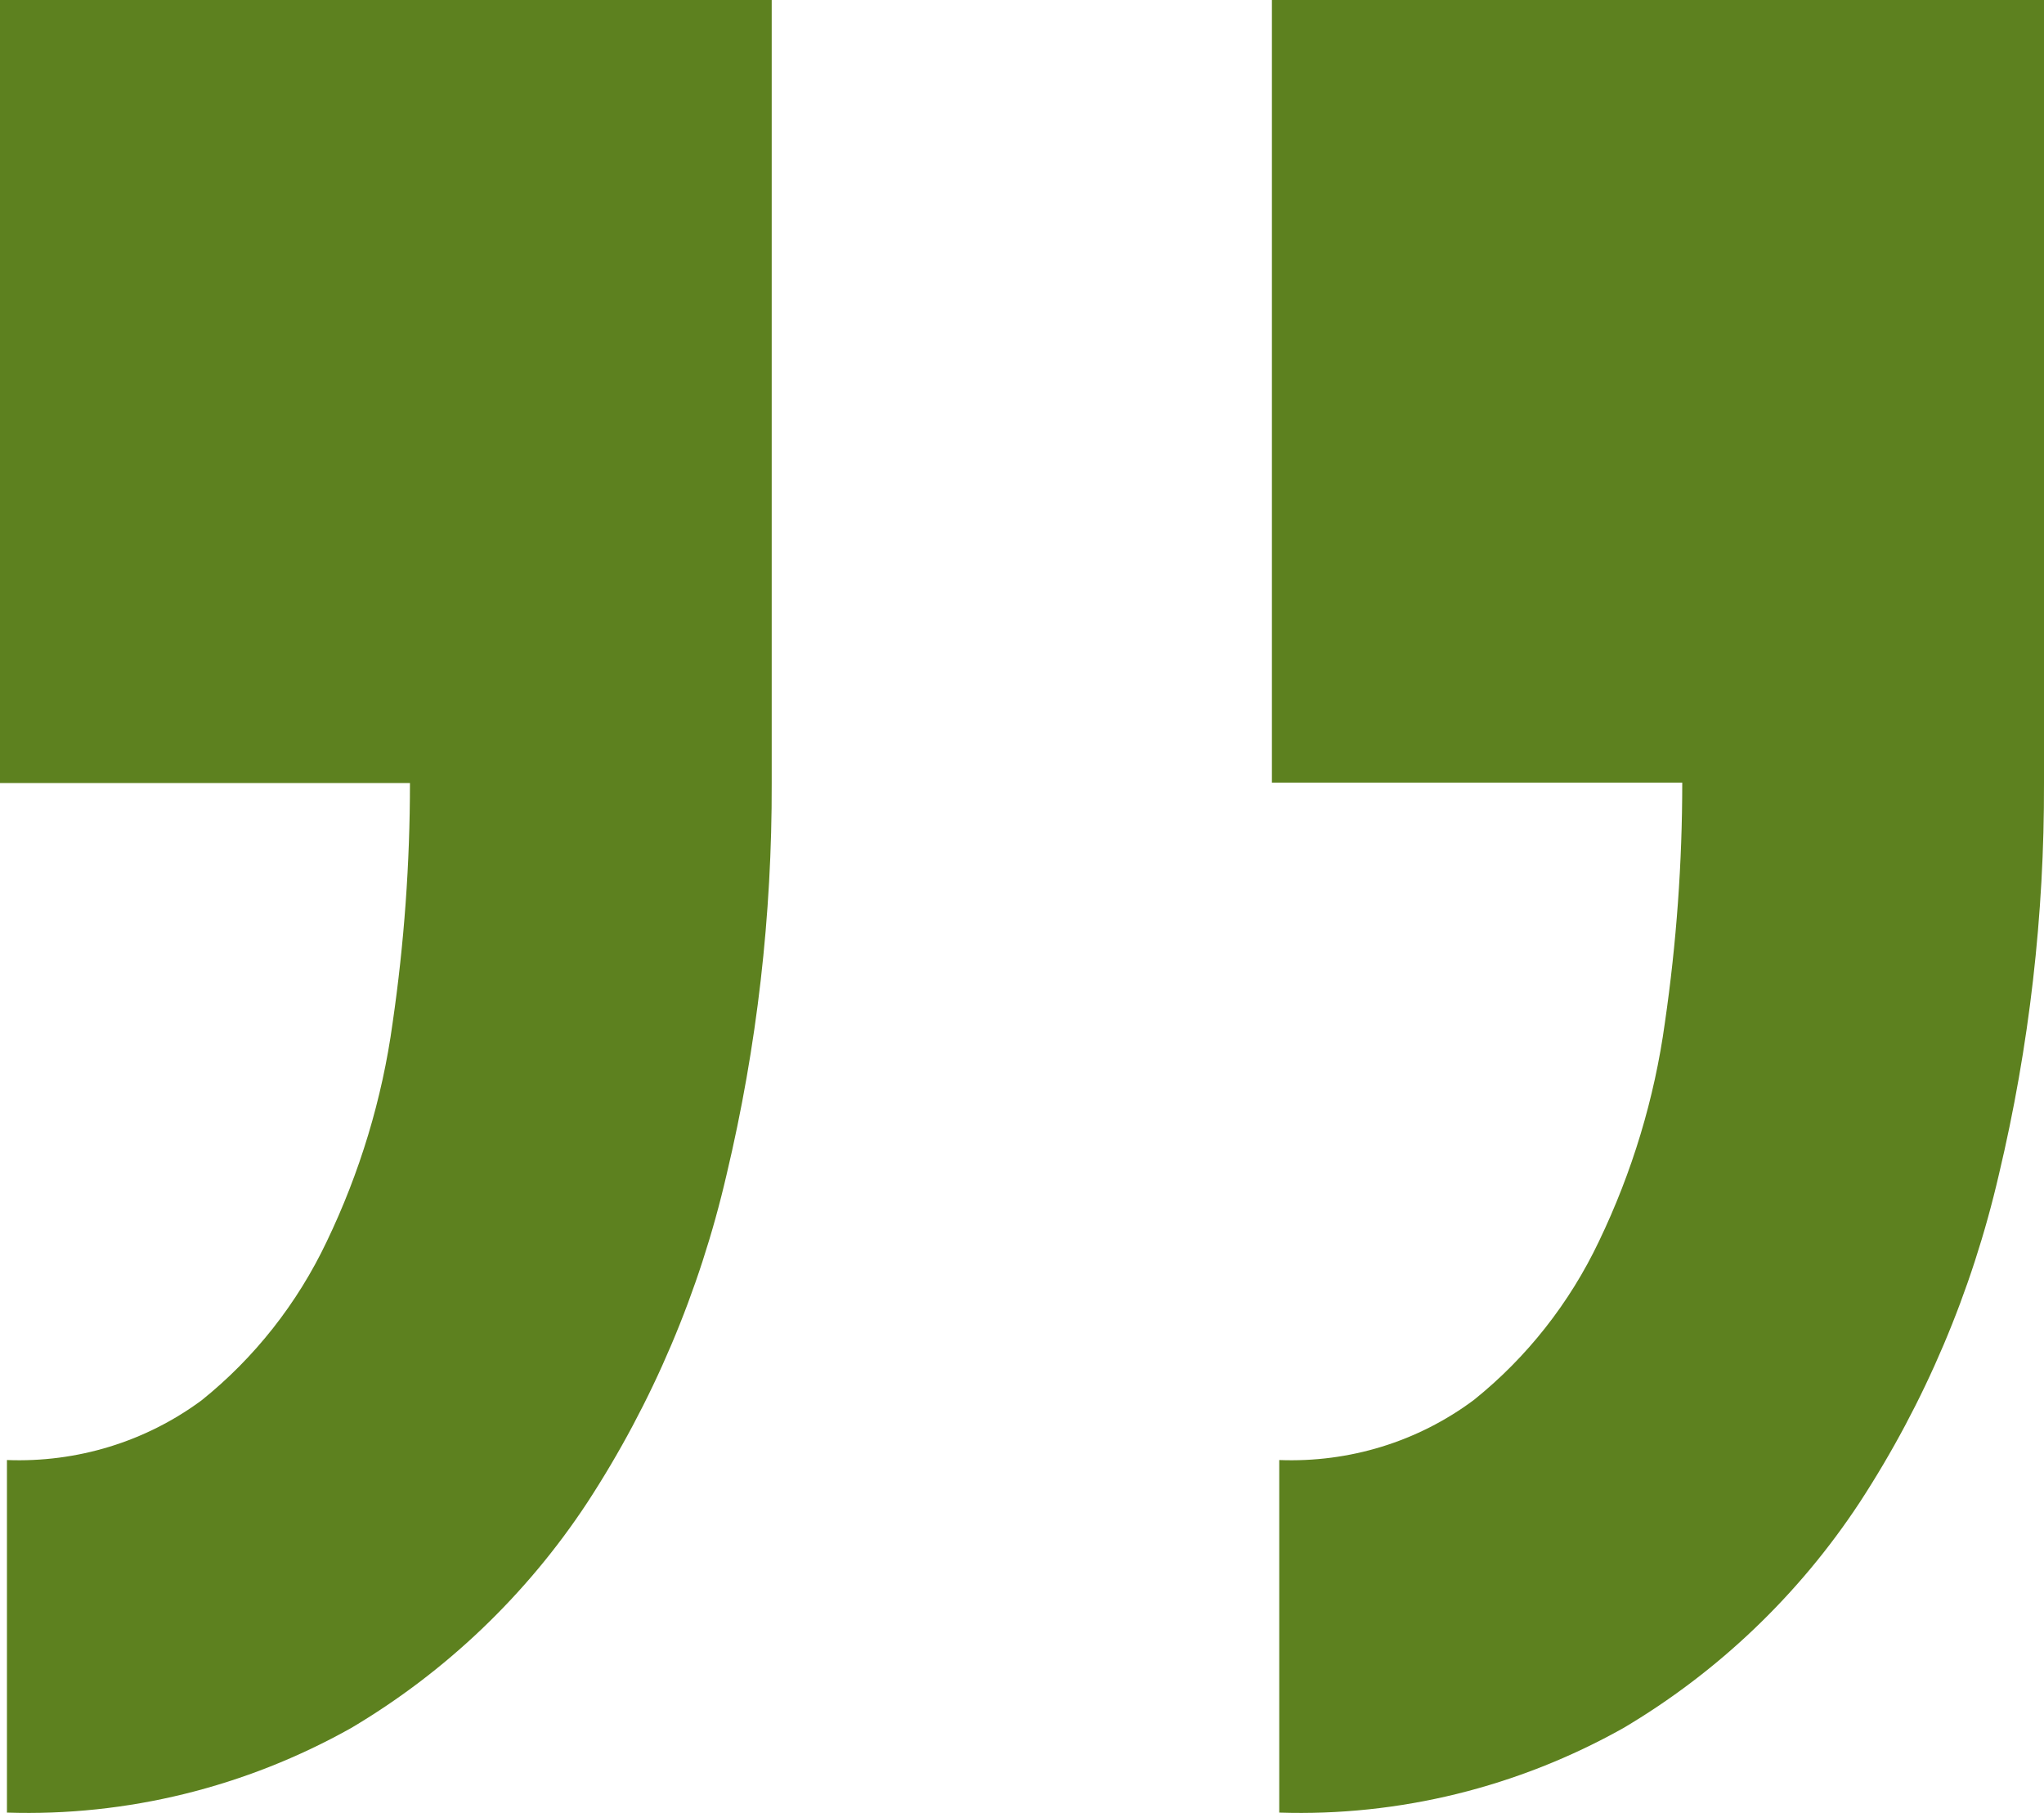 <?xml version="1.0" encoding="UTF-8"?> <svg xmlns="http://www.w3.org/2000/svg" id="Vrstva_1" version="1.1" viewBox="0 0 53 47"><defs><style> .st0 { fill: #5d811f; } </style></defs><g id="Group_297"><g id="Group_296"><path id="Path_398" class="st0" d="M20.01,0v20.3c.01,3.42-.38,6.83-1.17,10.15-.7,3.03-1.92,5.91-3.61,8.5-1.58,2.4-3.68,4.4-6.13,5.85-2.73,1.53-5.81,2.29-8.92,2.19v-9.14c1.81.07,3.59-.47,5.05-1.55,1.37-1.1,2.48-2.51,3.24-4.11.86-1.79,1.44-3.7,1.71-5.67.3-2.06.45-4.14.45-6.22H0V0h20.01ZM53,0v20.3c.01,3.42-.38,6.83-1.17,10.15-.7,3.03-1.92,5.91-3.61,8.5-1.58,2.4-3.68,4.4-6.13,5.85-2.73,1.53-5.81,2.29-8.92,2.19v-9.14c1.81.07,3.59-.47,5.05-1.56,1.37-1.1,2.48-2.51,3.24-4.11.86-1.79,1.44-3.7,1.71-5.67.3-2.06.45-4.14.45-6.22h-10.64V0h20.01Z"></path></g></g></svg> 